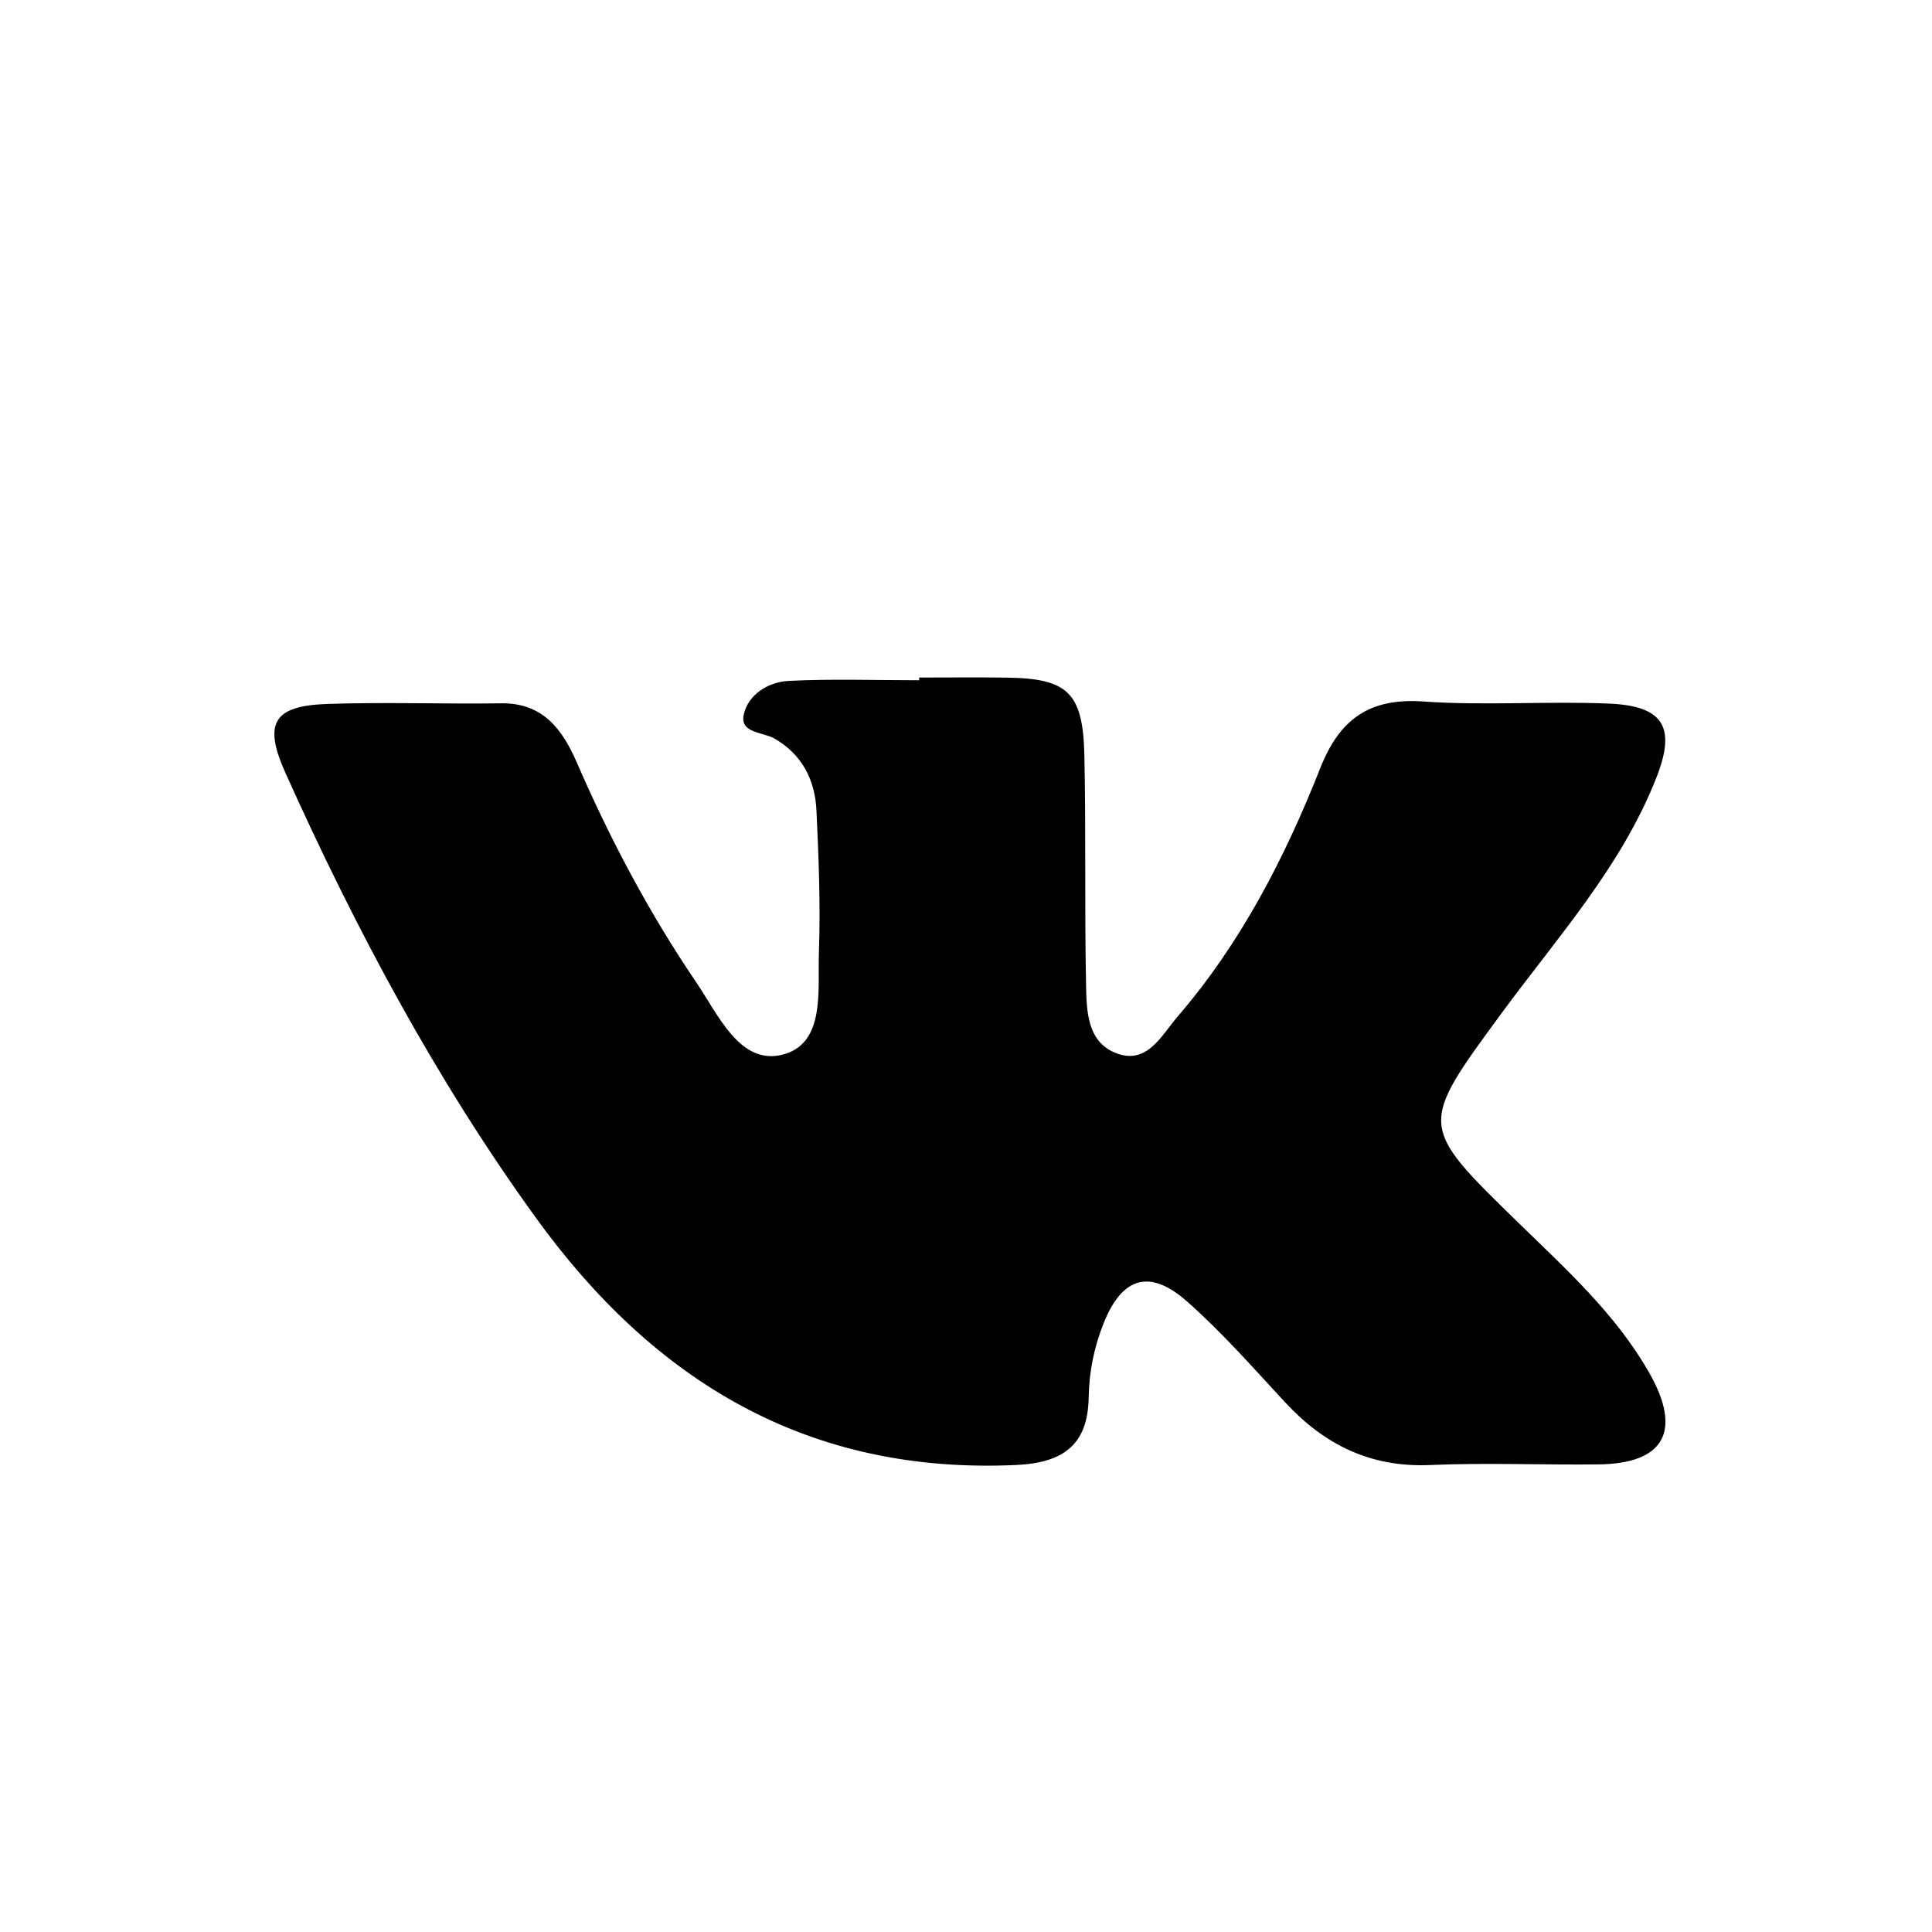 <?xml version="1.0" encoding="UTF-8"?> <!-- Generator: Adobe Illustrator 25.0.1, SVG Export Plug-In . SVG Version: 6.00 Build 0) --> <svg xmlns="http://www.w3.org/2000/svg" xmlns:xlink="http://www.w3.org/1999/xlink" x="0px" y="0px" viewBox="0 0 300 300" style="enable-background:new 0 0 300 300;" xml:space="preserve"> <style type="text/css"> .st0{display:none;} .st1{display:inline;} </style> <g id="Слой_1"> <g> <g> <path d="M142.73,105.21c4.51,0,9.02-0.05,13.53,0.01c9.52,0.12,11.9,2.29,12.12,12.02c0.26,11.83,0.02,23.67,0.26,35.51 c0.08,4.17,0.11,9.15,4.85,10.85c4.69,1.68,6.88-2.85,9.33-5.7c9.86-11.44,16.69-24.71,22.19-38.63 c3.02-7.64,7.65-10.93,16.04-10.34c9.54,0.67,19.16-0.08,28.73,0.32c8.51,0.35,10.52,3.61,7.43,11.48 c-5.44,13.86-15.4,24.82-24.04,36.59c-12.87,17.53-12.93,17.39,2.45,32.4c7.45,7.27,15.27,14.29,20.49,23.48 c5.13,9.04,2.3,14.07-7.88,14.19c-8.74,0.1-17.48-0.28-26.21,0.1c-9.18,0.39-16.34-3.14-22.42-9.69 c-4.98-5.36-9.83-10.91-15.3-15.73c-5.79-5.1-10.06-3.77-12.92,3.38c-1.47,3.67-2.27,7.52-2.33,11.53 c-0.12,7.31-3.87,10.15-11.21,10.5c-32.34,1.51-56.25-12.97-74.62-38.37c-15.58-21.54-28-44.87-38.88-69.05 c-3.49-7.75-1.9-10.46,6.43-10.75c9.01-0.31,18.03,0.03,27.05-0.1c6.52-0.09,9.53,4.1,11.76,9.22 c5.17,11.91,11.22,23.34,18.51,34.07c3.41,5.02,6.74,12.8,13.23,11.31c6.92-1.59,5.63-10.04,5.84-16.01 c0.26-7.3-0.04-14.63-0.38-21.93c-0.22-4.73-2.19-8.67-6.5-11.18c-1.79-1.04-5.4-0.82-4.8-3.68c0.66-3.16,3.81-5.12,6.99-5.28 c6.74-0.34,13.51-0.1,20.26-0.1C142.73,105.48,142.73,105.35,142.73,105.21z"></path> </g> </g> </g> <g id="Слой_1__x28_копия_x29_" class="st0"> <g class="st1"> <g> <path d="M249.01,71.62c-4.42,21.31-8.93,43.09-13.47,64.87c-7.24,34.73-14.44,69.48-21.78,104.19 c-2.47,11.69-6.47,13.15-16.18,6.15c-13.72-9.89-27.54-19.65-40.98-29.91c-6.43-4.91-11.73-5.33-17.91,0.31 c-6.44,5.88-13.45,11.14-20.31,16.56c-7.95,6.29-12.37,5-15.42-4.6c-5.12-16.11-10.48-32.16-14.91-48.46 c-1.87-6.87-5.45-10.34-11.92-12.52c-12.28-4.14-24.34-8.91-36.46-13.49c-3.72-1.41-7.72-2.91-7.79-7.79 c-0.06-4.89,3.88-6.5,7.6-7.94c65.97-25.47,131.94-50.96,197.96-76.31C245.5,59.61,249.63,62.88,249.01,71.62z M110.96,208.97 c2.44-2.88,2.11-5.85,2.22-8.48c0.53-12.92,6.15-22.75,16.06-31.11c12.91-10.89,24.99-22.78,37.36-34.3 c10.99-10.23,21.91-20.56,32.86-30.84c-2.82-0.09-4.75,0.89-6.59,2.02c-24.49,15.05-49.04,30.01-73.43,45.22 c-25.65,16-23.31,10.4-15.25,39.42C105.84,196.84,106.21,203.48,110.96,208.97z"></path> </g> </g> </g> <g id="Слой_1__x28_копия2_x29_" class="st0"> <g class="st1"> <g> <path d="M261.12,155.13c0,25.94,0.07,51.87-0.02,77.8c-0.07,19.16-11.33,30.38-30.59,30.41c-52.15,0.07-104.3,0.07-156.46,0 c-19.26-0.03-30.6-11.26-30.63-30.38c-0.08-52.43-0.09-104.87,0.01-157.3c0.03-18.6,11.47-29.96,30.17-29.99 c52.43-0.08,104.87-0.08,157.3,0c18.71,0.03,30.11,11.37,30.19,29.96C261.2,102.13,261.12,128.63,261.12,155.13z M151.96,236.92 c23.68,0,47.37,0.06,71.05-0.03c9.45-0.04,11.73-2.17,11.78-11.33c0.13-25.94-0.15-51.88,0.18-77.81c0.1-7.69-3.71-8.83-10-8.6 c-7.01,0.25-5.37,4.41-4.88,8.77c4.63,41.49-30,77.56-71.4,74.5c-40.48-2.99-67.81-35.72-63.51-76.13 c0.31-2.96,0.77-5.53-2.94-6.79c-7.66-2.59-12.76,0.71-12.79,8.82c-0.09,25.66-0.11,51.31,0.01,76.97 c0.05,9.75,2.07,11.58,12.3,11.62C105.15,236.97,128.56,236.92,151.96,236.92z M152.72,194.8c23.7-0.08,41.68-17.59,41.73-40.65 c0.06-23.07-18.75-41.46-42.26-41.32c-23.19,0.14-41.85,18.42-41.88,41.03C110.28,177.13,128.67,194.88,152.72,194.8z M213.57,111.89c3.1,0,6.2,0.08,9.29-0.01c9.47-0.27,11.75-2.57,11.9-12.28c0.1-6.19,0.04-12.39-0.09-18.58 c-0.11-5.76-3.25-8.91-8.92-9.13c-6.75-0.26-13.51-0.3-20.27-0.19c-10.17,0.17-12.08,2.24-12.3,12.69 c-0.05,2.25-0.02,4.51-0.02,6.76C193.16,111.91,193.16,111.91,213.57,111.89z"></path> </g> </g> </g> </svg> 